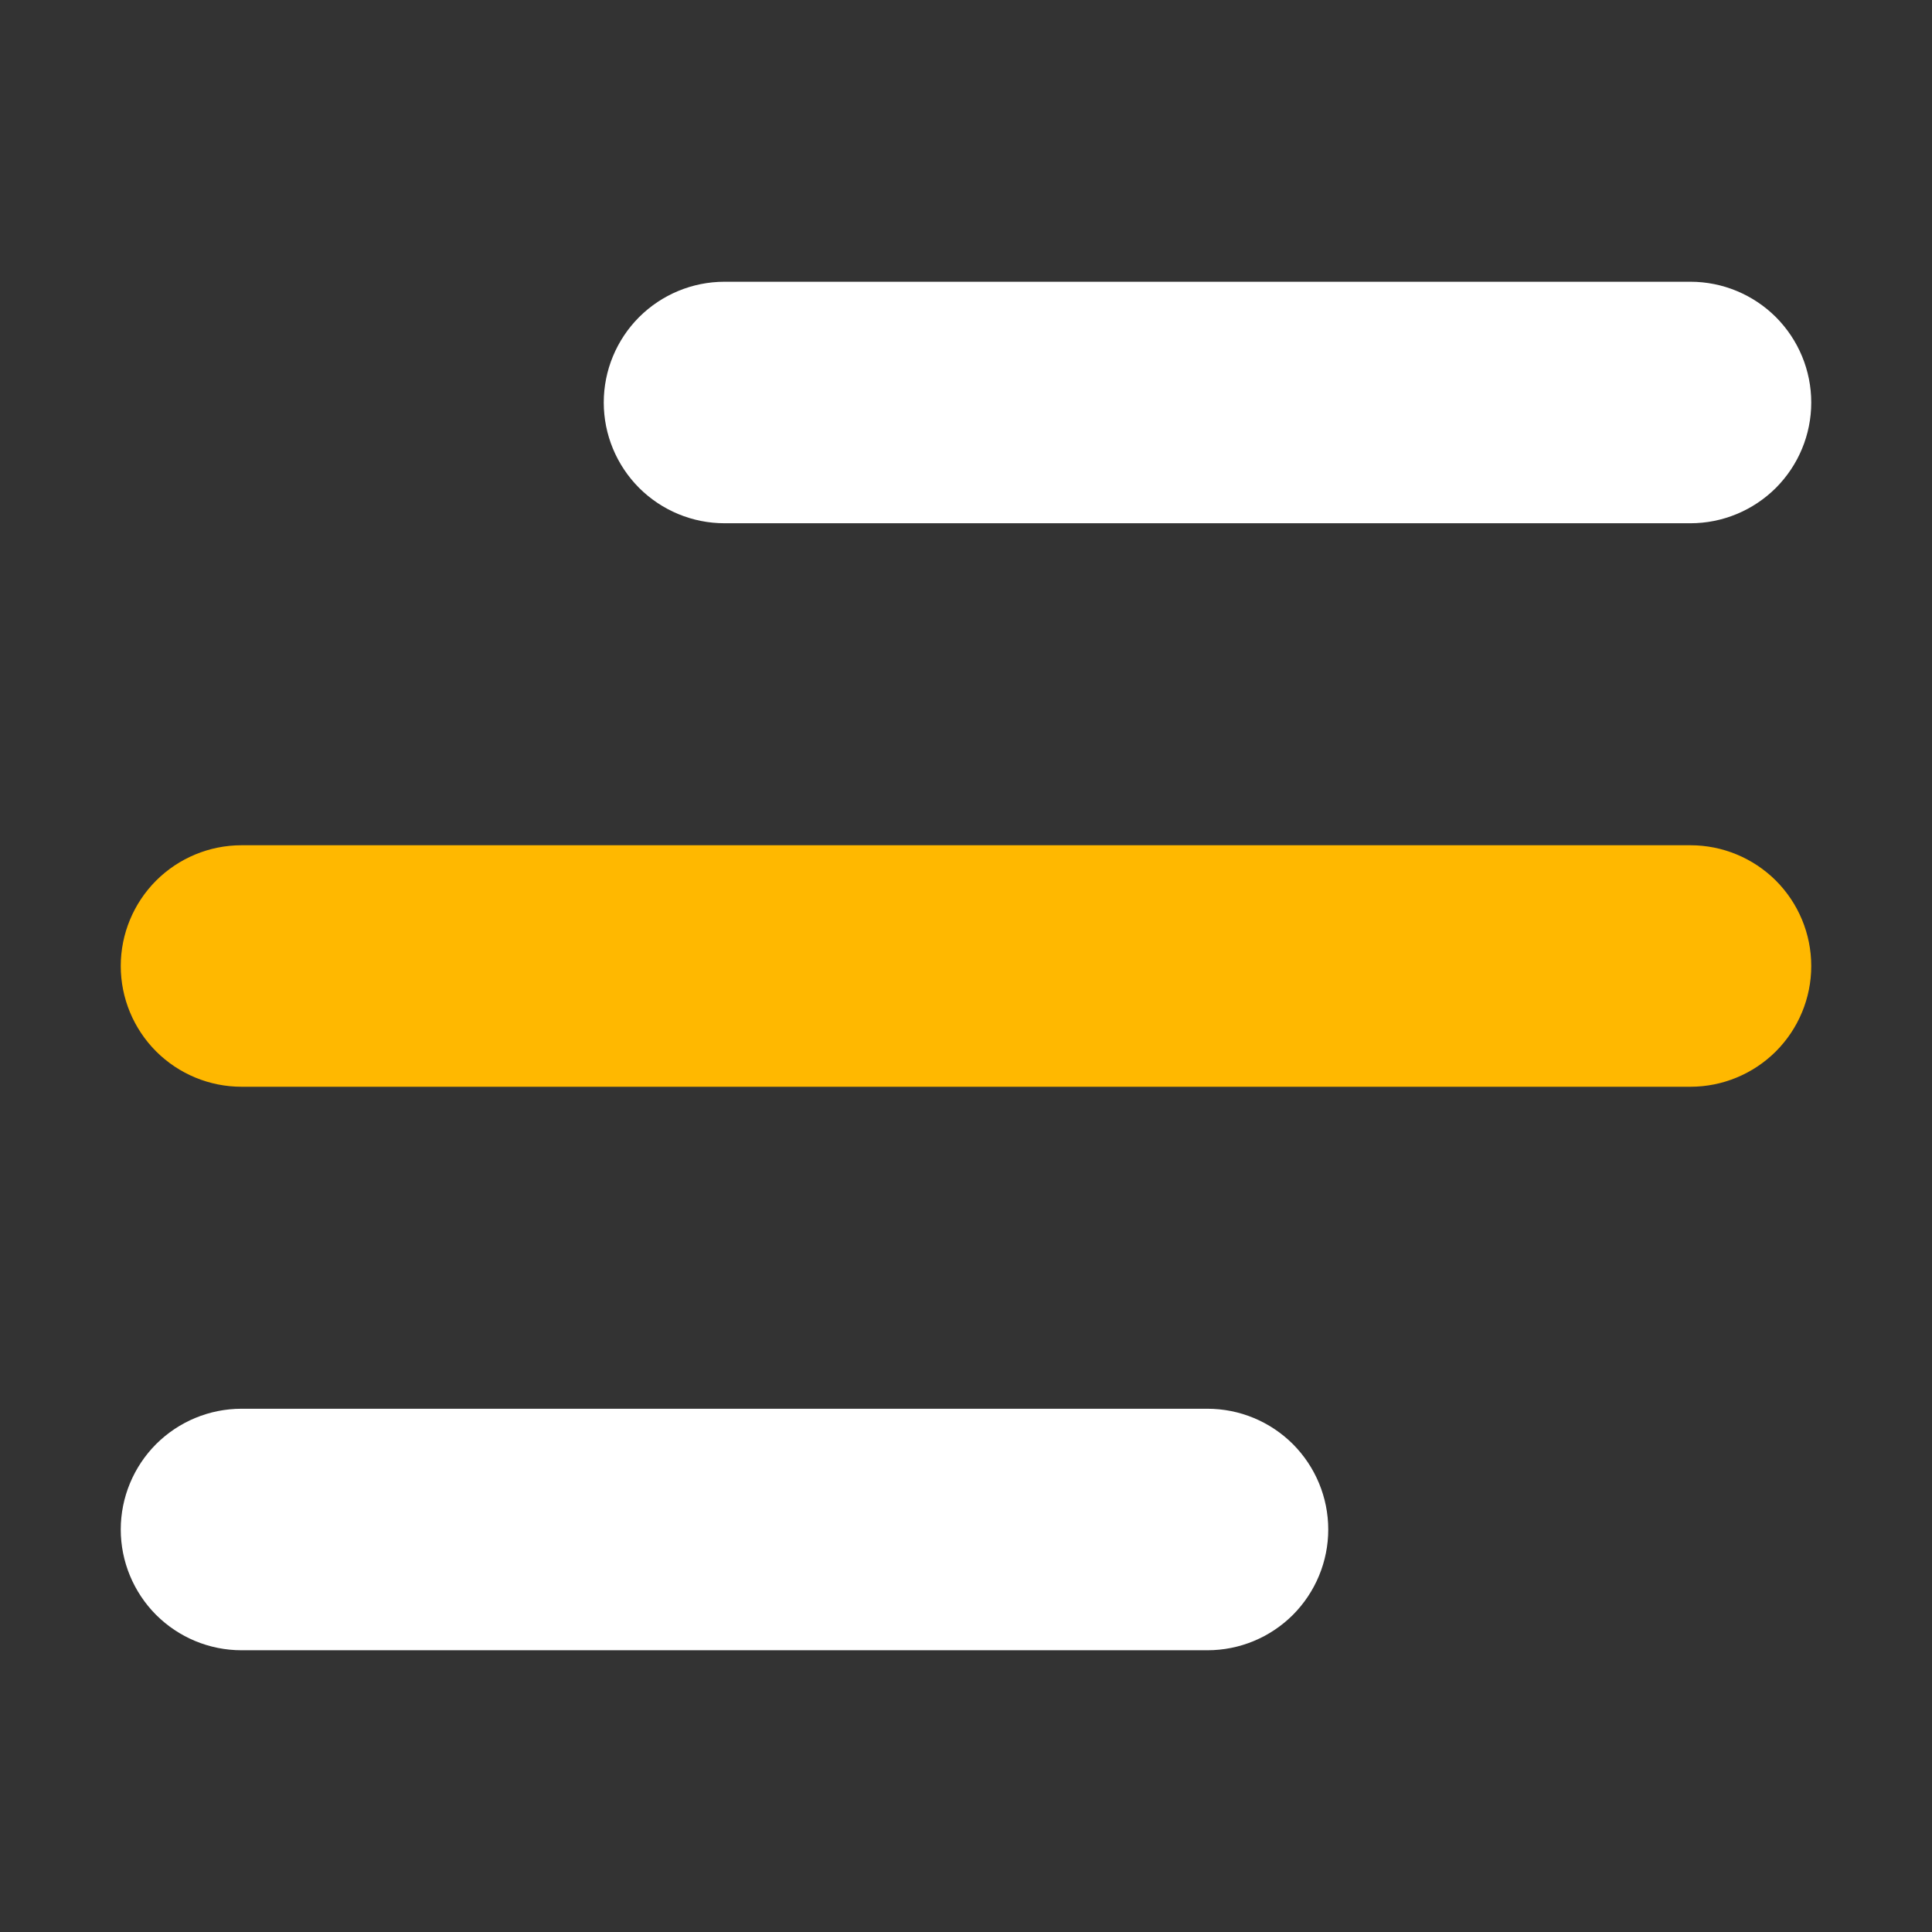 <svg width="24" height="24" viewBox="0 0 24 24" fill="none" xmlns="http://www.w3.org/2000/svg">
<rect x="0" y="0" width="24" height="24" fill="#333333" stroke="none"/>
<path d="M9 6.25H21C21.331 6.25 21.649 6.118 21.884 5.884C22.118 5.649 22.25 5.332 22.25 5C22.25 4.668 22.118 4.351 21.884 4.116C21.649 3.882 21.331 3.75 21 3.75L9 3.75C8.668 3.75 8.351 3.882 8.116 4.116C7.882 4.351 7.75 4.668 7.75 5C7.75 5.332 7.882 5.649 8.116 5.884C8.351 6.118 8.668 6.25 9 6.25Z" fill="white" stroke="white" stroke-width="0.5"/>
<path d="M3 10.75H21C21.331 10.75 21.649 10.882 21.884 11.116C22.118 11.351 22.25 11.668 22.25 12C22.25 12.332 22.118 12.649 21.884 12.884C21.649 13.118 21.331 13.25 21 13.25H3C2.668 13.25 2.351 13.118 2.116 12.884C1.882 12.649 1.75 12.332 1.75 12C1.75 11.668 1.882 11.351 2.116 11.116C2.351 10.882 2.668 10.75 3 10.75Z" fill="#FFB800" stroke="#FFB800" stroke-width="0.5"/>
<path d="M3 17.75H15C15.332 17.75 15.649 17.882 15.884 18.116C16.118 18.351 16.25 18.669 16.25 19C16.25 19.331 16.118 19.649 15.884 19.884C15.649 20.118 15.332 20.25 15 20.25H3C2.668 20.25 2.351 20.118 2.116 19.884C1.882 19.649 1.75 19.331 1.75 19C1.75 18.669 1.882 18.351 2.116 18.116C2.351 17.882 2.668 17.75 3 17.75Z" fill="white" stroke="white" stroke-width="0.5"/>
</svg>
